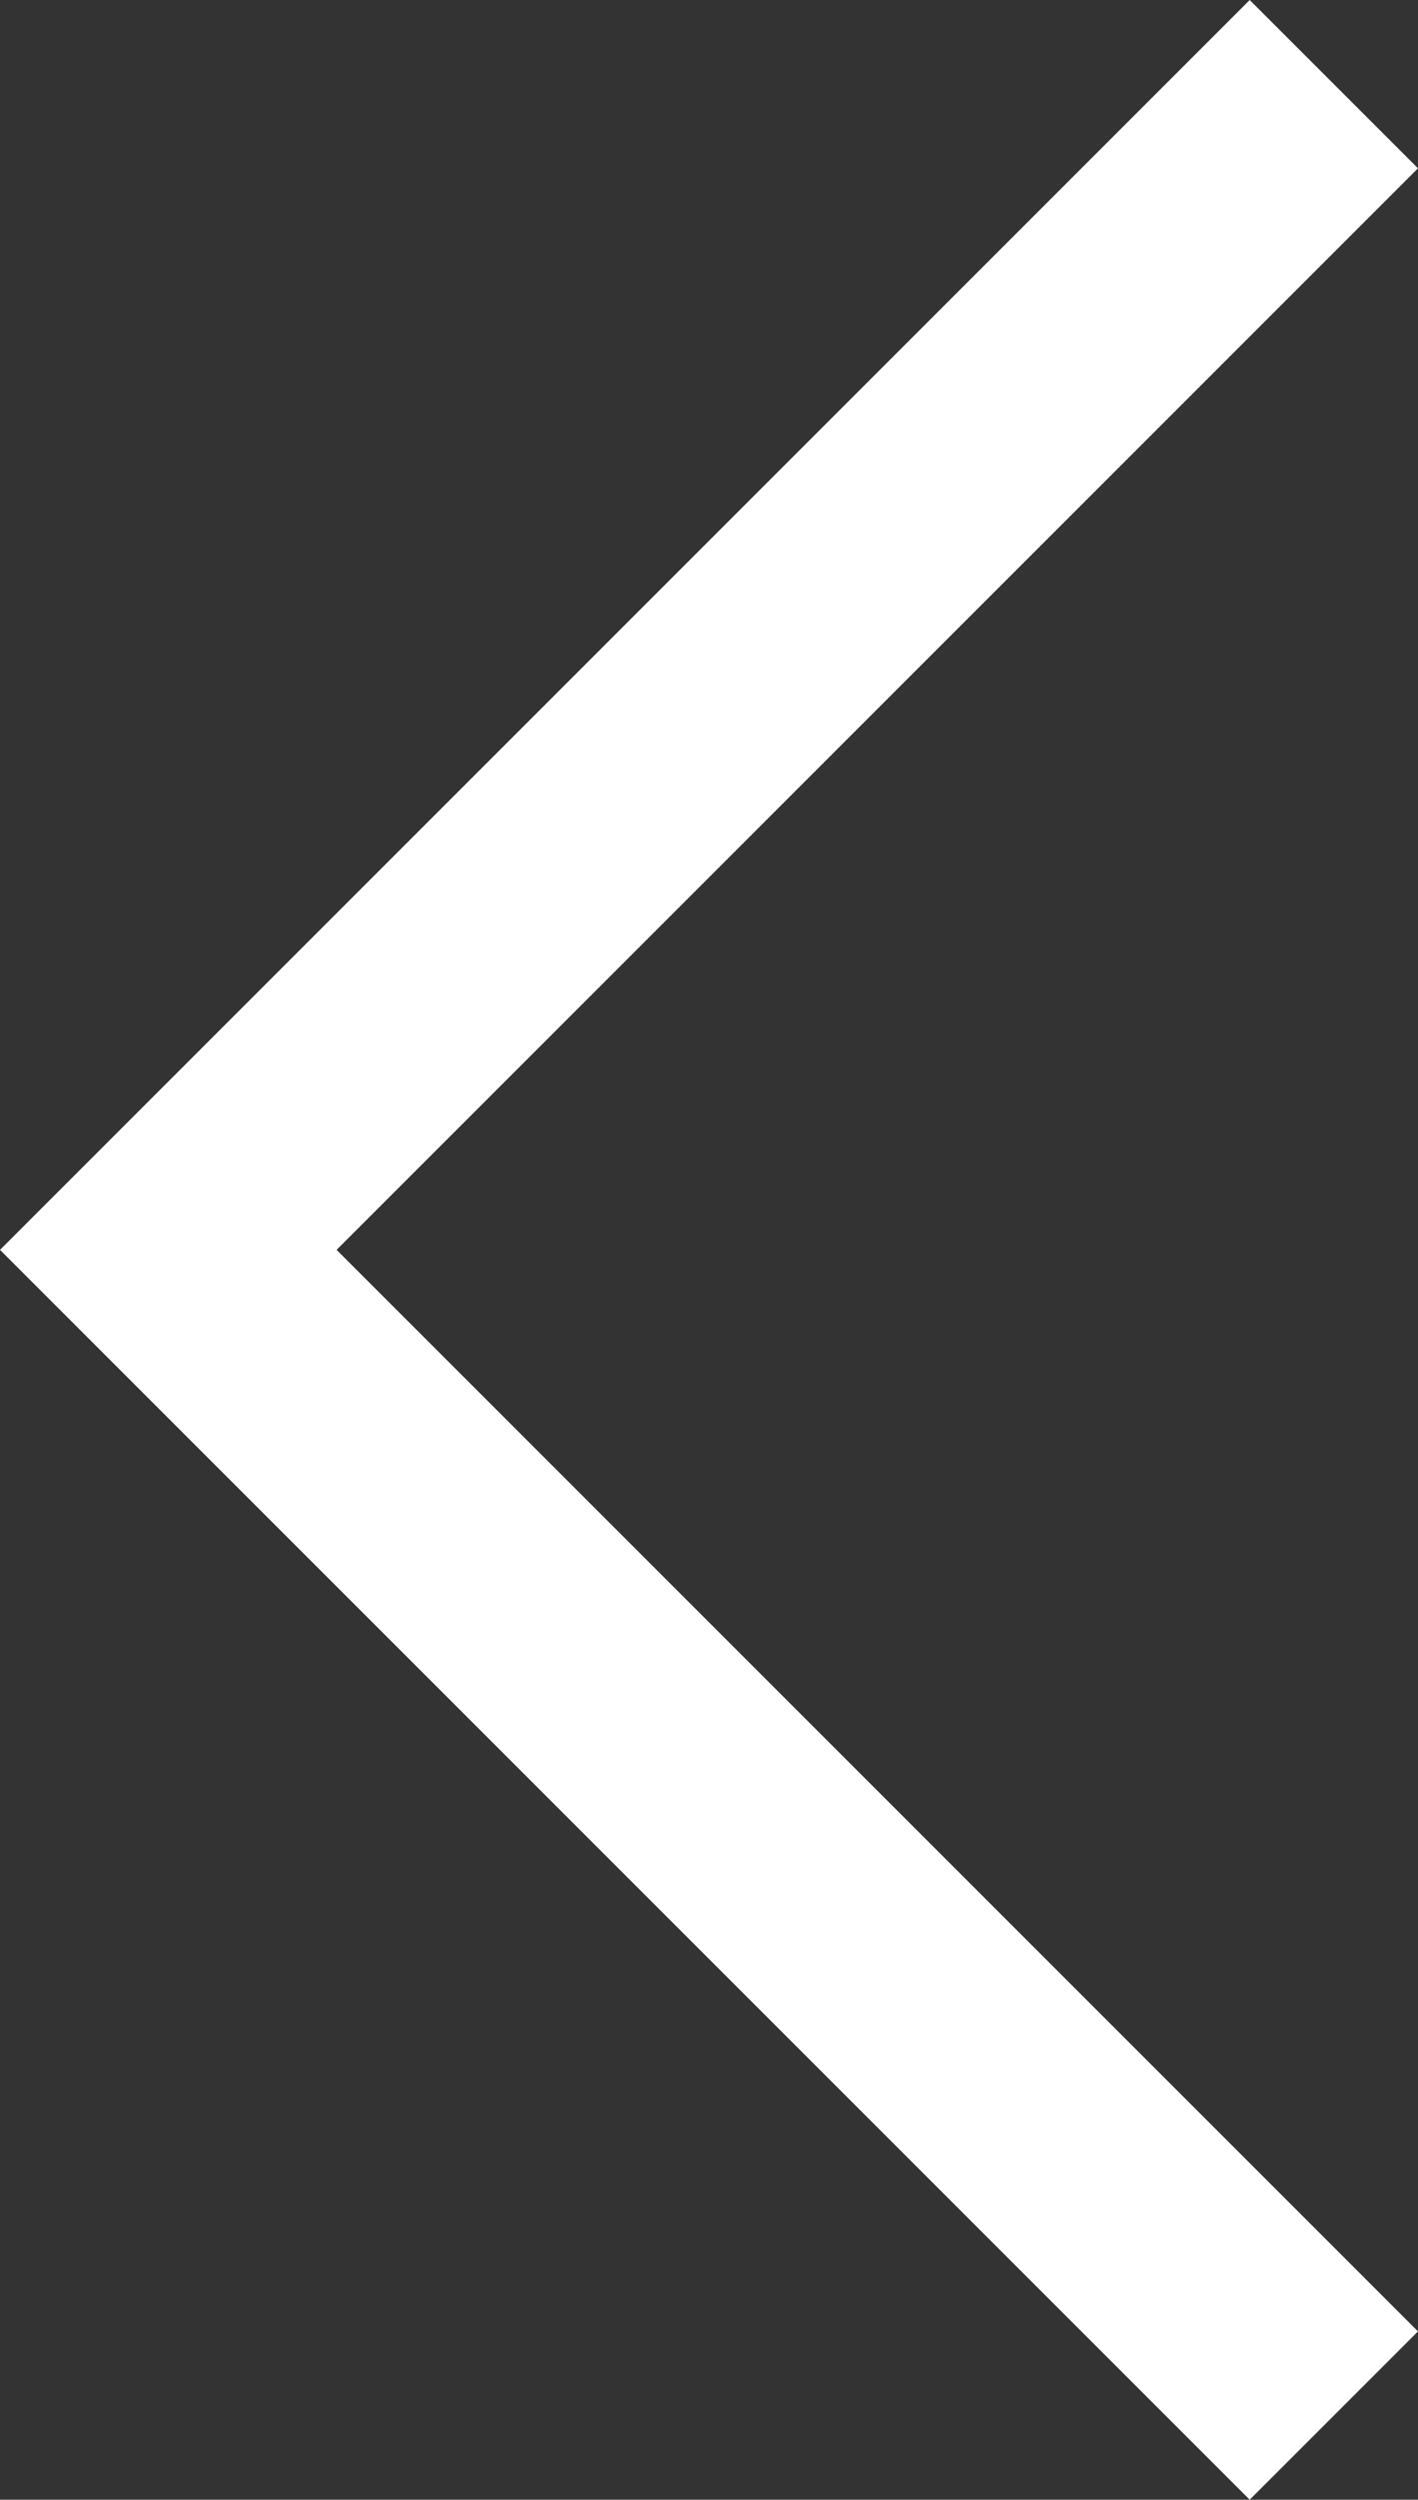 <svg xmlns="http://www.w3.org/2000/svg" width="29.79" height="52.508" viewBox="0 0 29.79 52.508">
  <rect x="0" y="0" width="29.79" height="52.508" fill="#333333" stroke="none"/>
  <path id="food-flick-prev" d="M443.846,297.332l-24.486-24.486,24.486-24.486" transform="translate(-415.824 -246.592)" fill="none" stroke="#fff" stroke-miterlimit="10" stroke-width="5"/>
</svg>
